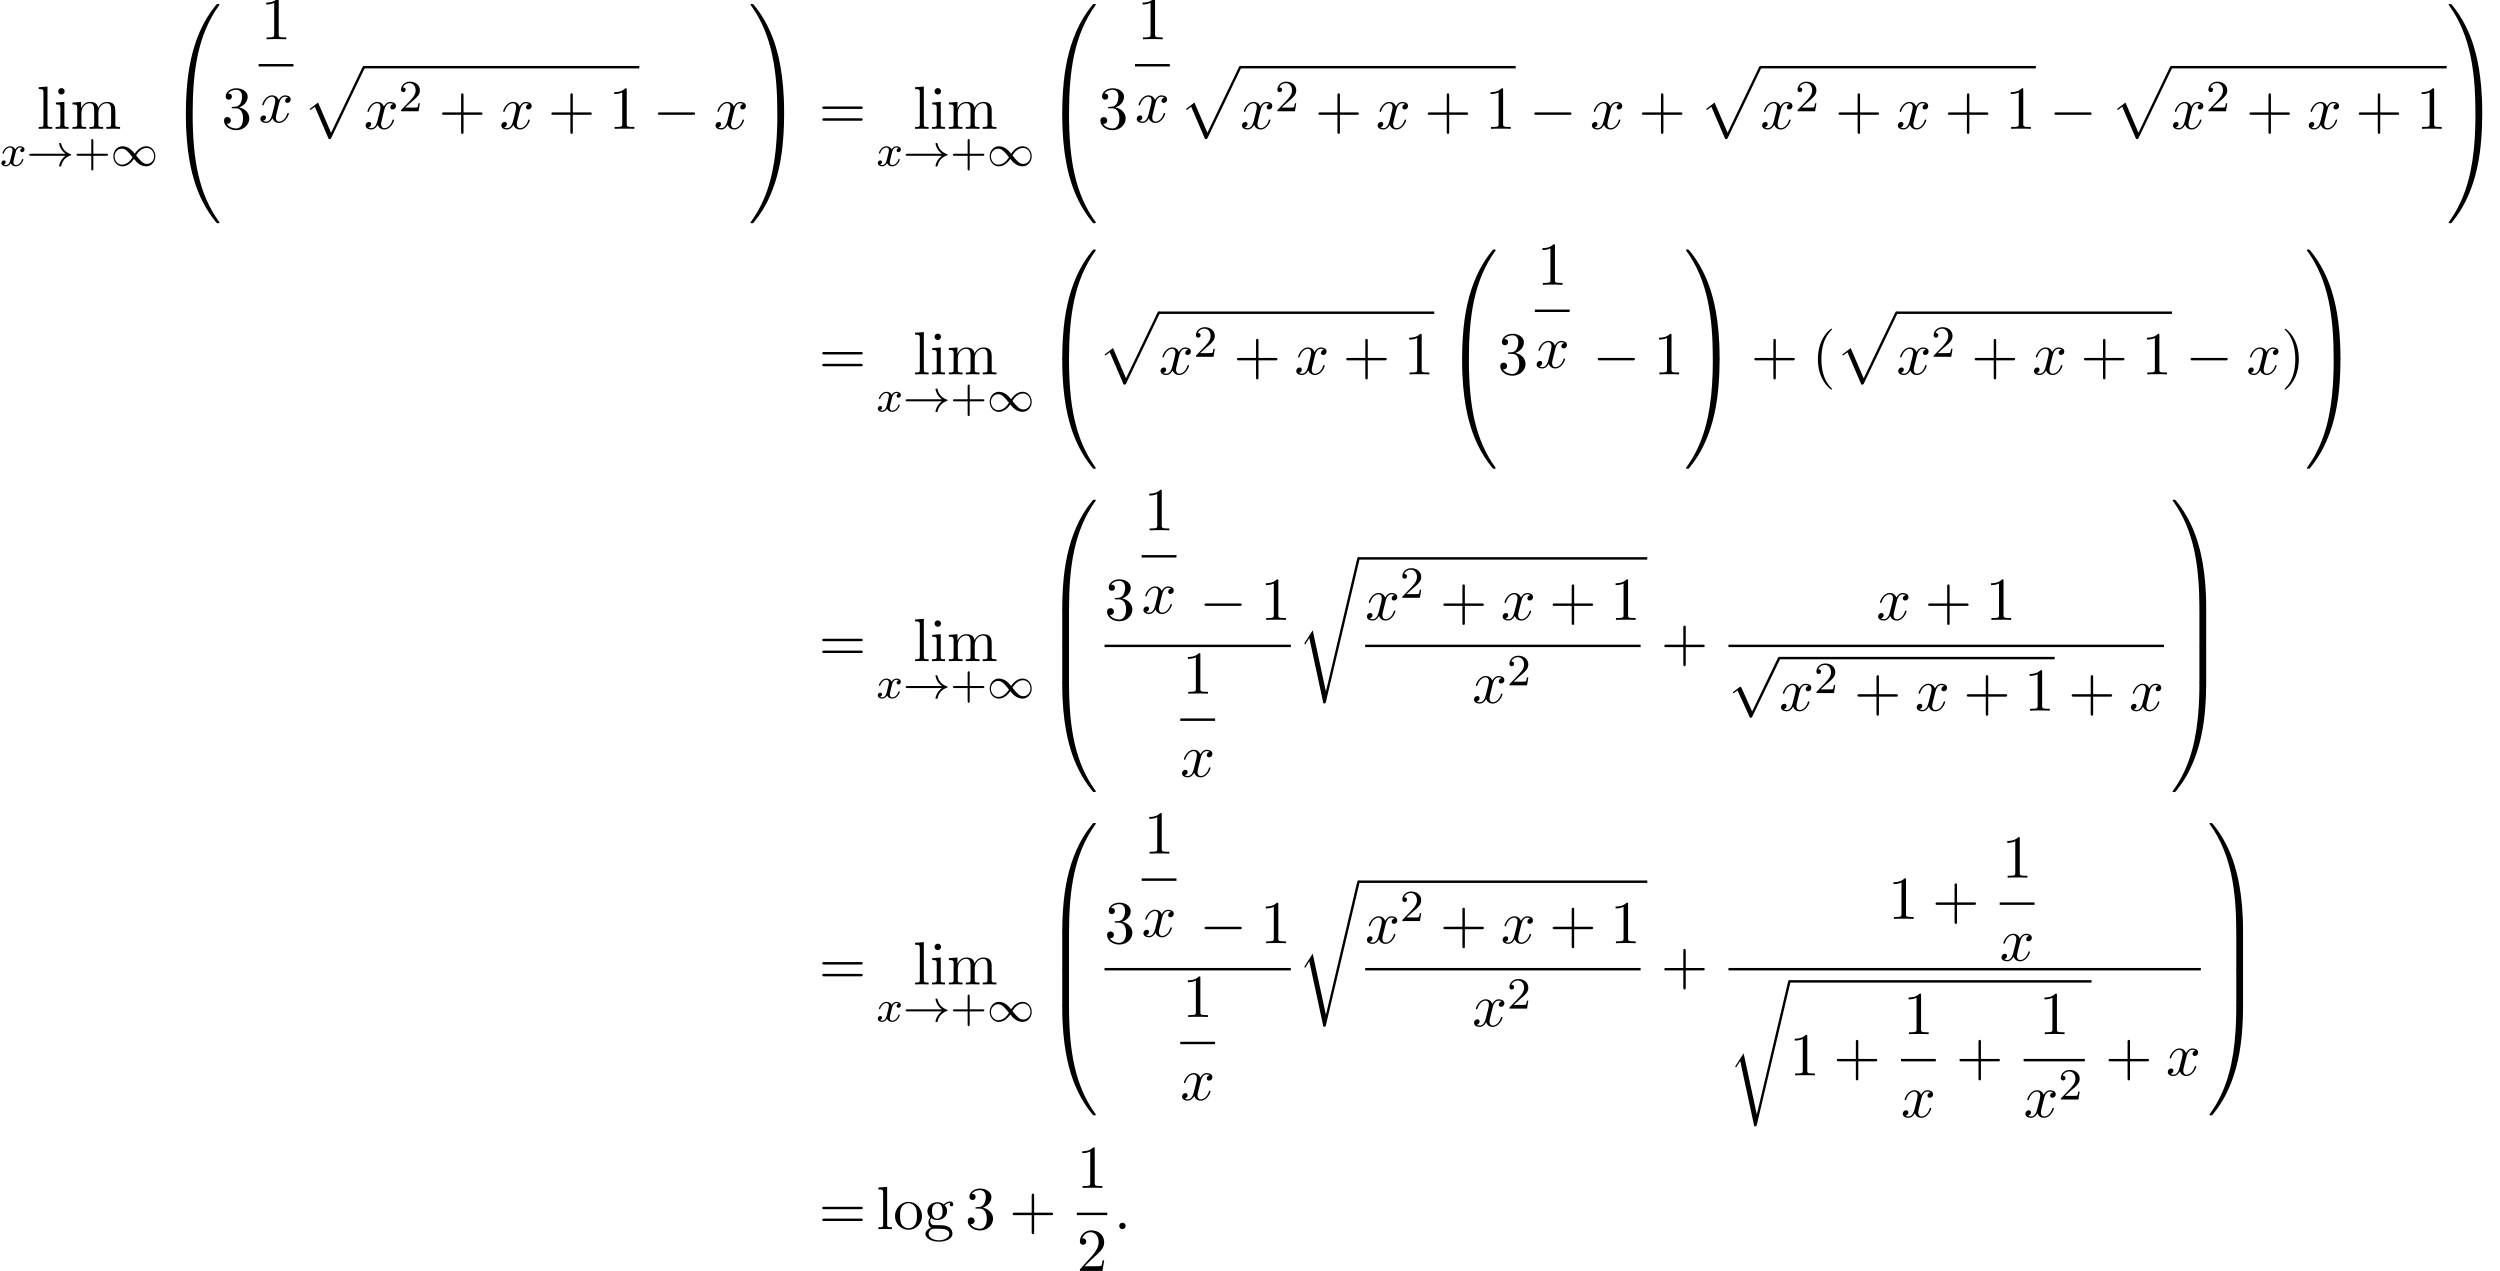 <?xml version='1.0' encoding='UTF-8'?>
<!-- This file was generated by dvisvgm 2.13.3 -->
<svg version='1.1' xmlns='http://www.w3.org/2000/svg' xmlns:xlink='http://www.w3.org/1999/xlink' width='447.621pt' height='227.556pt' viewBox='53.798 80.697 447.621 227.556'>
<defs>
<path id='g2-0' d='M7.189-2.509C7.375-2.509 7.571-2.509 7.571-2.727S7.375-2.945 7.189-2.945H1.287C1.102-2.945 .905-2.945 .905-2.727S1.102-2.509 1.287-2.509H7.189Z'/>
<path id='g2-112' d='M4.244 9.327L2.324 5.084C2.247 4.909 2.193 4.909 2.16 4.909C2.149 4.909 2.095 4.909 1.975 4.996L.938 5.782C.796 5.891 .796 5.924 .796 5.956C.796 6.011 .829 6.076 .905 6.076C.971 6.076 1.156 5.924 1.276 5.836C1.342 5.782 1.505 5.662 1.625 5.575L3.775 10.298C3.851 10.473 3.905 10.473 4.004 10.473C4.167 10.473 4.2 10.407 4.276 10.255L9.229 0C9.305-.153 9.305-.196 9.305-.218C9.305-.327 9.218-.436 9.087-.436C9-.436 8.924-.382 8.836-.207L4.244 9.327Z'/>
<path id='g4-58' d='M2.095-.578C2.095-.895 1.833-1.156 1.516-1.156S.938-.895 .938-.578S1.2 0 1.516 0S2.095-.262 2.095-.578Z'/>
<path id='g4-120' d='M3.644-3.295C3.709-3.578 3.96-4.582 4.724-4.582C4.778-4.582 5.04-4.582 5.269-4.44C4.964-4.385 4.745-4.113 4.745-3.851C4.745-3.676 4.865-3.469 5.16-3.469C5.4-3.469 5.749-3.665 5.749-4.102C5.749-4.669 5.105-4.822 4.735-4.822C4.102-4.822 3.72-4.244 3.589-3.993C3.316-4.713 2.727-4.822 2.411-4.822C1.276-4.822 .655-3.415 .655-3.142C.655-3.033 .764-3.033 .785-3.033C.873-3.033 .905-3.055 .927-3.153C1.298-4.309 2.018-4.582 2.389-4.582C2.596-4.582 2.978-4.484 2.978-3.851C2.978-3.513 2.793-2.782 2.389-1.255C2.215-.578 1.833-.12 1.353-.12C1.287-.12 1.036-.12 .807-.262C1.08-.316 1.32-.545 1.32-.851C1.32-1.145 1.08-1.233 .916-1.233C.589-1.233 .316-.949 .316-.6C.316-.098 .862 .12 1.342 .12C2.062 .12 2.455-.644 2.487-.709C2.618-.305 3.011 .12 3.665 .12C4.789 .12 5.411-1.287 5.411-1.56C5.411-1.669 5.313-1.669 5.28-1.669C5.182-1.669 5.16-1.625 5.138-1.549C4.778-.382 4.036-.12 3.687-.12C3.262-.12 3.087-.469 3.087-.84C3.087-1.08 3.153-1.32 3.273-1.8L3.644-3.295Z'/>
<path id='g1-33' d='M6.958-1.809C6.687-1.61 6.44-1.355 6.249-1.068C5.906-.55 5.818-.04 5.818-.008C5.818 .112 5.93 .112 6.001 .112C6.089 .112 6.161 .112 6.185 .008C6.392-.877 6.902-1.546 7.867-1.873C7.93-1.889 7.994-1.913 7.994-1.993S7.922-2.096 7.89-2.104C6.83-2.463 6.368-3.212 6.201-3.913C6.161-4.073 6.161-4.097 6.001-4.097C5.93-4.097 5.818-4.097 5.818-3.977C5.818-3.961 5.898-3.435 6.249-2.909C6.48-2.574 6.759-2.327 6.958-2.176H.773C.646-2.176 .47-2.176 .47-1.993S.646-1.809 .773-1.809H6.958Z'/>
<path id='g1-49' d='M4.304-2.184C3.834-2.75 3.77-2.813 3.491-3.021C3.124-3.3 2.638-3.515 2.112-3.515C1.14-3.515 .47-2.662 .47-1.714C.47-.781 1.132 .08 2.08 .08C2.734 .08 3.499-.263 4.16-1.251C4.631-.685 4.694-.622 4.973-.414C5.34-.135 5.826 .08 6.352 .08C7.325 .08 7.994-.773 7.994-1.722C7.994-2.654 7.333-3.515 6.384-3.515C5.731-3.515 4.965-3.172 4.304-2.184ZM4.543-1.889C4.846-2.391 5.499-3.212 6.44-3.212C7.293-3.212 7.771-2.439 7.771-1.722C7.771-.948 7.181-.351 6.48-.351S5.308-.933 4.543-1.889ZM3.921-1.546C3.618-1.044 2.965-.223 2.024-.223C1.172-.223 .693-.996 .693-1.714C.693-2.487 1.283-3.084 1.985-3.084S3.156-2.503 3.921-1.546Z'/>
<path id='g3-120' d='M3.993-3.18C3.642-3.092 3.626-2.782 3.626-2.75C3.626-2.574 3.762-2.455 3.937-2.455S4.384-2.59 4.384-2.933C4.384-3.387 3.881-3.515 3.587-3.515C3.212-3.515 2.909-3.252 2.726-2.941C2.55-3.363 2.136-3.515 1.809-3.515C.94-3.515 .454-2.519 .454-2.295C.454-2.224 .51-2.192 .574-2.192C.669-2.192 .685-2.232 .709-2.327C.893-2.909 1.371-3.292 1.785-3.292C2.096-3.292 2.248-3.068 2.248-2.782C2.248-2.622 2.152-2.256 2.088-2C2.032-1.769 1.857-1.06 1.817-.909C1.706-.478 1.419-.143 1.06-.143C1.028-.143 .821-.143 .654-.255C1.02-.343 1.02-.677 1.02-.685C1.02-.869 .877-.98 .701-.98C.486-.98 .255-.797 .255-.494C.255-.128 .646 .08 1.052 .08C1.474 .08 1.769-.239 1.913-.494C2.088-.104 2.455 .08 2.837 .08C3.706 .08 4.184-.917 4.184-1.14C4.184-1.219 4.121-1.243 4.065-1.243C3.969-1.243 3.953-1.188 3.929-1.108C3.77-.574 3.316-.143 2.853-.143C2.59-.143 2.399-.319 2.399-.654C2.399-.813 2.447-.996 2.558-1.443C2.614-1.682 2.79-2.383 2.829-2.534C2.941-2.949 3.22-3.292 3.579-3.292C3.618-3.292 3.826-3.292 3.993-3.18Z'/>
<path id='g6-40' d='M3.611 2.618C3.611 2.585 3.611 2.564 3.425 2.378C2.062 1.004 1.713-1.058 1.713-2.727C1.713-4.625 2.127-6.524 3.469-7.887C3.611-8.018 3.611-8.04 3.611-8.073C3.611-8.149 3.567-8.182 3.502-8.182C3.393-8.182 2.411-7.44 1.767-6.055C1.211-4.855 1.08-3.644 1.08-2.727C1.08-1.876 1.2-.556 1.8 .676C2.455 2.018 3.393 2.727 3.502 2.727C3.567 2.727 3.611 2.695 3.611 2.618Z'/>
<path id='g6-41' d='M3.153-2.727C3.153-3.578 3.033-4.898 2.433-6.131C1.778-7.473 .84-8.182 .731-8.182C.665-8.182 .622-8.138 .622-8.073C.622-8.04 .622-8.018 .829-7.822C1.898-6.742 2.52-5.007 2.52-2.727C2.52-.862 2.116 1.058 .764 2.433C.622 2.564 .622 2.585 .622 2.618C.622 2.684 .665 2.727 .731 2.727C.84 2.727 1.822 1.985 2.465 .6C3.022-.6 3.153-1.811 3.153-2.727Z'/>
<path id='g6-43' d='M4.462-2.509H7.505C7.658-2.509 7.865-2.509 7.865-2.727S7.658-2.945 7.505-2.945H4.462V-6C4.462-6.153 4.462-6.36 4.244-6.36S4.025-6.153 4.025-6V-2.945H.971C.818-2.945 .611-2.945 .611-2.727S.818-2.509 .971-2.509H4.025V.545C4.025 .698 4.025 .905 4.244 .905S4.462 .698 4.462 .545V-2.509Z'/>
<path id='g6-49' d='M3.207-6.982C3.207-7.244 3.207-7.265 2.956-7.265C2.28-6.567 1.32-6.567 .971-6.567V-6.229C1.189-6.229 1.833-6.229 2.4-6.513V-.862C2.4-.469 2.367-.338 1.385-.338H1.036V0C1.418-.033 2.367-.033 2.804-.033S4.189-.033 4.571 0V-.338H4.222C3.24-.338 3.207-.458 3.207-.862V-6.982Z'/>
<path id='g6-50' d='M1.385-.84L2.542-1.964C4.244-3.469 4.898-4.058 4.898-5.149C4.898-6.393 3.916-7.265 2.585-7.265C1.353-7.265 .545-6.262 .545-5.291C.545-4.68 1.091-4.68 1.124-4.68C1.309-4.68 1.691-4.811 1.691-5.258C1.691-5.542 1.495-5.825 1.113-5.825C1.025-5.825 1.004-5.825 .971-5.815C1.222-6.524 1.811-6.927 2.444-6.927C3.436-6.927 3.905-6.044 3.905-5.149C3.905-4.276 3.36-3.415 2.76-2.738L.665-.404C.545-.284 .545-.262 .545 0H4.593L4.898-1.898H4.625C4.571-1.571 4.495-1.091 4.385-.927C4.309-.84 3.589-.84 3.349-.84H1.385Z'/>
<path id='g6-51' d='M3.164-3.84C4.058-4.135 4.691-4.898 4.691-5.76C4.691-6.655 3.731-7.265 2.684-7.265C1.582-7.265 .753-6.611 .753-5.782C.753-5.422 .993-5.215 1.309-5.215C1.647-5.215 1.865-5.455 1.865-5.771C1.865-6.316 1.353-6.316 1.189-6.316C1.527-6.851 2.247-6.993 2.64-6.993C3.087-6.993 3.687-6.753 3.687-5.771C3.687-5.64 3.665-5.007 3.382-4.527C3.055-4.004 2.684-3.971 2.411-3.96C2.324-3.949 2.062-3.927 1.985-3.927C1.898-3.916 1.822-3.905 1.822-3.796C1.822-3.676 1.898-3.676 2.084-3.676H2.564C3.458-3.676 3.862-2.935 3.862-1.865C3.862-.382 3.109-.065 2.629-.065C2.16-.065 1.342-.251 .96-.895C1.342-.84 1.68-1.08 1.68-1.495C1.68-1.887 1.385-2.105 1.069-2.105C.807-2.105 .458-1.953 .458-1.473C.458-.48 1.473 .24 2.662 .24C3.993 .24 4.985-.753 4.985-1.865C4.985-2.76 4.298-3.611 3.164-3.84Z'/>
<path id='g6-61' d='M7.495-3.567C7.658-3.567 7.865-3.567 7.865-3.785S7.658-4.004 7.505-4.004H.971C.818-4.004 .611-4.004 .611-3.785S.818-3.567 .982-3.567H7.495ZM7.505-1.451C7.658-1.451 7.865-1.451 7.865-1.669S7.658-1.887 7.495-1.887H.982C.818-1.887 .611-1.887 .611-1.669S.818-1.451 .971-1.451H7.505Z'/>
<path id='g6-103' d='M2.422-1.876C1.473-1.876 1.473-2.967 1.473-3.218C1.473-3.513 1.484-3.862 1.647-4.135C1.735-4.265 1.985-4.571 2.422-4.571C3.371-4.571 3.371-3.48 3.371-3.229C3.371-2.935 3.36-2.585 3.196-2.313C3.109-2.182 2.858-1.876 2.422-1.876ZM1.156-1.451C1.156-1.495 1.156-1.745 1.342-1.964C1.767-1.658 2.215-1.625 2.422-1.625C3.436-1.625 4.189-2.378 4.189-3.218C4.189-3.622 4.015-4.025 3.742-4.276C4.135-4.647 4.527-4.702 4.724-4.702C4.745-4.702 4.8-4.702 4.833-4.691C4.713-4.647 4.658-4.527 4.658-4.396C4.658-4.211 4.8-4.08 4.975-4.08C5.084-4.08 5.291-4.156 5.291-4.407C5.291-4.593 5.16-4.942 4.735-4.942C4.516-4.942 4.036-4.876 3.578-4.429C3.12-4.789 2.662-4.822 2.422-4.822C1.407-4.822 .655-4.069 .655-3.229C.655-2.749 .895-2.335 1.167-2.105C1.025-1.942 .829-1.582 .829-1.2C.829-.862 .971-.447 1.309-.229C.655-.044 .305 .425 .305 .862C.305 1.647 1.385 2.247 2.716 2.247C4.004 2.247 5.138 1.691 5.138 .84C5.138 .458 4.985-.098 4.429-.404C3.851-.709 3.218-.709 2.553-.709C2.28-.709 1.811-.709 1.735-.72C1.385-.764 1.156-1.102 1.156-1.451ZM2.727 1.996C1.625 1.996 .873 1.44 .873 .862C.873 .36 1.287-.044 1.767-.076H2.411C3.349-.076 4.571-.076 4.571 .862C4.571 1.451 3.796 1.996 2.727 1.996Z'/>
<path id='g6-105' d='M1.931-4.822L.404-4.702V-4.364C1.113-4.364 1.211-4.298 1.211-3.764V-.829C1.211-.338 1.091-.338 .36-.338V0C.709-.011 1.298-.033 1.56-.033C1.942-.033 2.324-.011 2.695 0V-.338C1.975-.338 1.931-.393 1.931-.818V-4.822ZM1.975-6.72C1.975-7.069 1.702-7.298 1.396-7.298C1.058-7.298 .818-7.004 .818-6.72C.818-6.425 1.058-6.142 1.396-6.142C1.702-6.142 1.975-6.371 1.975-6.72Z'/>
<path id='g6-108' d='M1.931-7.571L.36-7.451V-7.113C1.124-7.113 1.211-7.036 1.211-6.502V-.829C1.211-.338 1.091-.338 .36-.338V0C.72-.011 1.298-.033 1.571-.033S2.378-.011 2.782 0V-.338C2.051-.338 1.931-.338 1.931-.829V-7.571Z'/>
<path id='g6-109' d='M1.2-3.753V-.829C1.2-.338 1.08-.338 .349-.338V0C.731-.011 1.287-.033 1.582-.033C1.865-.033 2.433-.011 2.804 0V-.338C2.073-.338 1.953-.338 1.953-.829V-2.836C1.953-3.971 2.727-4.582 3.425-4.582C4.113-4.582 4.233-3.993 4.233-3.371V-.829C4.233-.338 4.113-.338 3.382-.338V0C3.764-.011 4.32-.033 4.615-.033C4.898-.033 5.465-.011 5.836 0V-.338C5.105-.338 4.985-.338 4.985-.829V-2.836C4.985-3.971 5.76-4.582 6.458-4.582C7.145-4.582 7.265-3.993 7.265-3.371V-.829C7.265-.338 7.145-.338 6.415-.338V0C6.796-.011 7.353-.033 7.647-.033C7.931-.033 8.498-.011 8.869 0V-.338C8.302-.338 8.029-.338 8.018-.665V-2.749C8.018-3.687 8.018-4.025 7.68-4.418C7.527-4.604 7.167-4.822 6.535-4.822C5.618-4.822 5.138-4.167 4.953-3.753C4.8-4.702 3.993-4.822 3.502-4.822C2.705-4.822 2.193-4.353 1.887-3.676V-4.822L.349-4.702V-4.364C1.113-4.364 1.2-4.287 1.2-3.753Z'/>
<path id='g6-111' d='M5.138-2.335C5.138-3.731 4.047-4.887 2.727-4.887C1.364-4.887 .305-3.698 .305-2.335C.305-.927 1.44 .12 2.716 .12C4.036 .12 5.138-.949 5.138-2.335ZM2.727-.153C2.258-.153 1.778-.382 1.484-.884C1.211-1.364 1.211-2.029 1.211-2.422C1.211-2.847 1.211-3.436 1.473-3.916C1.767-4.418 2.28-4.647 2.716-4.647C3.196-4.647 3.665-4.407 3.949-3.938S4.233-2.836 4.233-2.422C4.233-2.029 4.233-1.44 3.993-.96C3.753-.469 3.273-.153 2.727-.153Z'/>
<path id='g5-43' d='M3.475-1.809H5.818C5.93-1.809 6.105-1.809 6.105-1.993S5.93-2.176 5.818-2.176H3.475V-4.527C3.475-4.639 3.475-4.814 3.292-4.814S3.108-4.639 3.108-4.527V-2.176H.757C.646-2.176 .47-2.176 .47-1.993S.646-1.809 .757-1.809H3.108V.542C3.108 .654 3.108 .829 3.292 .829S3.475 .654 3.475 .542V-1.809Z'/>
<path id='g5-50' d='M2.248-1.626C2.375-1.745 2.71-2.008 2.837-2.12C3.332-2.574 3.802-3.013 3.802-3.738C3.802-4.686 3.005-5.3 2.008-5.3C1.052-5.3 .422-4.575 .422-3.866C.422-3.475 .733-3.419 .845-3.419C1.012-3.419 1.259-3.539 1.259-3.842C1.259-4.256 .861-4.256 .765-4.256C.996-4.838 1.53-5.037 1.921-5.037C2.662-5.037 3.045-4.407 3.045-3.738C3.045-2.909 2.463-2.303 1.522-1.339L.518-.303C.422-.215 .422-.199 .422 0H3.571L3.802-1.427H3.555C3.531-1.267 3.467-.869 3.371-.717C3.324-.654 2.718-.654 2.59-.654H1.172L2.248-1.626Z'/>
<path id='g0-48' d='M4.08 19.309C4.32 19.309 4.385 19.309 4.385 19.156C4.407 11.509 5.291 5.16 9.109-.175C9.185-.273 9.185-.295 9.185-.316C9.185-.425 9.109-.425 8.935-.425S8.738-.425 8.716-.404C8.673-.371 7.287 1.222 6.185 3.415C4.745 6.295 3.84 9.6 3.436 13.571C3.404 13.909 3.175 16.178 3.175 18.764V19.189C3.185 19.309 3.251 19.309 3.48 19.309H4.08Z'/>
<path id='g0-49' d='M6.36 18.764C6.36 12.098 5.171 8.193 4.833 7.091C4.091 4.669 2.88 2.116 1.058-.131C.895-.327 .851-.382 .807-.404C.785-.415 .775-.425 .6-.425C.436-.425 .349-.425 .349-.316C.349-.295 .349-.273 .491-.076C4.287 5.225 5.138 11.771 5.149 19.156C5.149 19.309 5.215 19.309 5.455 19.309H6.055C6.284 19.309 6.349 19.309 6.36 19.189V18.764Z'/>
<path id='g0-64' d='M3.48-.545C3.251-.545 3.185-.545 3.175-.425V0C3.175 6.665 4.364 10.571 4.702 11.673C5.444 14.095 6.655 16.647 8.476 18.895C8.64 19.091 8.684 19.145 8.727 19.167C8.749 19.178 8.76 19.189 8.935 19.189S9.185 19.189 9.185 19.08C9.185 19.058 9.185 19.036 9.12 18.938C5.487 13.898 4.396 7.833 4.385-.393C4.385-.545 4.32-.545 4.08-.545H3.48Z'/>
<path id='g0-65' d='M6.36-.425C6.349-.545 6.284-.545 6.055-.545H5.455C5.215-.545 5.149-.545 5.149-.393C5.149 .731 5.138 3.327 4.855 6.044C4.265 11.684 2.815 15.589 .425 18.938C.349 19.036 .349 19.058 .349 19.08C.349 19.189 .436 19.189 .6 19.189C.775 19.189 .796 19.189 .818 19.167C.862 19.135 2.247 17.542 3.349 15.349C4.789 12.469 5.695 9.164 6.098 5.193C6.131 4.855 6.36 2.585 6.36 0V-.425Z'/>
<path id='g0-66' d='M4.385 .185C4.385-.098 4.375-.109 4.08-.109H3.48C3.185-.109 3.175-.098 3.175 .185V6.36C3.175 6.644 3.185 6.655 3.48 6.655H4.08C4.375 6.655 4.385 6.644 4.385 6.36V.185Z'/>
<path id='g0-67' d='M6.36 .185C6.36-.098 6.349-.109 6.055-.109H5.455C5.16-.109 5.149-.098 5.149 .185V6.36C5.149 6.644 5.16 6.655 5.455 6.655H6.055C6.349 6.655 6.36 6.644 6.36 6.36V.185Z'/>
<path id='g0-112' d='M4.625 12.655C4.964 12.655 4.975 12.644 5.084 12.436L11.051-.022C11.127-.164 11.127-.185 11.127-.218C11.127-.338 11.04-.436 10.909-.436C10.767-.436 10.724-.338 10.669-.218L5.04 11.52L2.716 6.109L1.2 7.276L1.364 7.451L2.138 6.862L4.625 12.655Z'/>
<path id='g0-114' d='M5.084 23.585H5.073L2.716 12.655L1.287 14.902C1.211 15 1.211 15.022 1.211 15.033C1.211 15.076 1.353 15.196 1.364 15.207L2.105 14.04L4.625 25.745C4.985 25.745 5.018 25.745 5.084 25.462L11.084 .011C11.105-.065 11.127-.164 11.127-.218C11.127-.338 11.04-.436 10.909-.436C10.735-.436 10.702-.295 10.669-.142L5.084 23.585Z'/>
</defs>
<g id='page1'>
<use x='60.368' y='103.765' xlink:href='#g6-108'/>
<use x='63.398' y='103.765' xlink:href='#g6-105'/>
<use x='66.428' y='103.765' xlink:href='#g6-109'/>
<use x='53.798' y='110.399' xlink:href='#g3-120'/>
<use x='58.565' y='110.399' xlink:href='#g1-33'/>
<use x='67.034' y='110.399' xlink:href='#g5-43'/>
<use x='73.62' y='110.399' xlink:href='#g1-49'/>
<use x='83.907' y='81.838' xlink:href='#g0-48'/>
<use x='83.907' y='101.474' xlink:href='#g0-64'/>
<use x='93.452' y='103.765' xlink:href='#g6-51'/>
<use x='100.492' y='87.728' xlink:href='#g6-49'/>
<rect x='100.102' y='92.162' height='.436' width='6.235'/>
<use x='100.102' y='102.591' xlink:href='#g4-120'/>
<use x='108.031' y='92.943' xlink:href='#g0-112'/>
<rect x='118.94' y='92.507' height='.436' width='49.323'/>
<use x='118.94' y='103.765' xlink:href='#g4-120'/>
<use x='125.175' y='100.614' xlink:href='#g5-50'/>
<use x='132.331' y='103.765' xlink:href='#g6-43'/>
<use x='143.24' y='103.765' xlink:href='#g4-120'/>
<use x='151.899' y='103.765' xlink:href='#g6-43'/>
<use x='162.808' y='103.765' xlink:href='#g6-49'/>
<use x='170.687' y='103.765' xlink:href='#g2-0'/>
<use x='181.596' y='103.765' xlink:href='#g4-120'/>
<use x='187.831' y='81.838' xlink:href='#g0-49'/>
<use x='187.831' y='101.474' xlink:href='#g0-65'/>
<use x='200.407' y='103.765' xlink:href='#g6-61'/>
<use x='217.279' y='103.765' xlink:href='#g6-108'/>
<use x='220.309' y='103.765' xlink:href='#g6-105'/>
<use x='223.34' y='103.765' xlink:href='#g6-109'/>
<use x='210.71' y='110.399' xlink:href='#g3-120'/>
<use x='215.477' y='110.399' xlink:href='#g1-33'/>
<use x='223.945' y='110.399' xlink:href='#g5-43'/>
<use x='230.531' y='110.399' xlink:href='#g1-49'/>
<use x='240.818' y='81.838' xlink:href='#g0-48'/>
<use x='240.818' y='101.474' xlink:href='#g0-64'/>
<use x='250.363' y='103.765' xlink:href='#g6-51'/>
<use x='257.404' y='87.728' xlink:href='#g6-49'/>
<rect x='257.013' y='92.162' height='.436' width='6.235'/>
<use x='257.013' y='102.591' xlink:href='#g4-120'/>
<use x='264.942' y='92.943' xlink:href='#g0-112'/>
<rect x='275.851' y='92.507' height='.436' width='49.323'/>
<use x='275.851' y='103.765' xlink:href='#g4-120'/>
<use x='282.086' y='100.614' xlink:href='#g5-50'/>
<use x='289.242' y='103.765' xlink:href='#g6-43'/>
<use x='300.152' y='103.765' xlink:href='#g4-120'/>
<use x='308.811' y='103.765' xlink:href='#g6-43'/>
<use x='319.72' y='103.765' xlink:href='#g6-49'/>
<use x='327.598' y='103.765' xlink:href='#g2-0'/>
<use x='338.507' y='103.765' xlink:href='#g4-120'/>
<use x='347.167' y='103.765' xlink:href='#g6-43'/>
<use x='358.076' y='92.943' xlink:href='#g0-112'/>
<rect x='368.985' y='92.507' height='.436' width='49.323'/>
<use x='368.985' y='103.765' xlink:href='#g4-120'/>
<use x='375.22' y='100.614' xlink:href='#g5-50'/>
<use x='382.376' y='103.765' xlink:href='#g6-43'/>
<use x='393.285' y='103.765' xlink:href='#g4-120'/>
<use x='401.944' y='103.765' xlink:href='#g6-43'/>
<use x='412.853' y='103.765' xlink:href='#g6-49'/>
<use x='420.732' y='103.765' xlink:href='#g2-0'/>
<use x='431.641' y='92.943' xlink:href='#g0-112'/>
<rect x='442.55' y='92.507' height='.436' width='49.323'/>
<use x='442.55' y='103.765' xlink:href='#g4-120'/>
<use x='448.785' y='100.614' xlink:href='#g5-50'/>
<use x='455.942' y='103.765' xlink:href='#g6-43'/>
<use x='466.851' y='103.765' xlink:href='#g4-120'/>
<use x='475.51' y='103.765' xlink:href='#g6-43'/>
<use x='486.419' y='103.765' xlink:href='#g6-49'/>
<use x='491.873' y='81.838' xlink:href='#g0-49'/>
<use x='491.873' y='101.474' xlink:href='#g0-65'/>
<use x='200.407' y='147.727' xlink:href='#g6-61'/>
<use x='217.279' y='147.727' xlink:href='#g6-108'/>
<use x='220.309' y='147.727' xlink:href='#g6-105'/>
<use x='223.34' y='147.727' xlink:href='#g6-109'/>
<use x='210.71' y='154.361' xlink:href='#g3-120'/>
<use x='215.477' y='154.361' xlink:href='#g1-33'/>
<use x='223.945' y='154.361' xlink:href='#g5-43'/>
<use x='230.531' y='154.361' xlink:href='#g1-49'/>
<use x='240.818' y='125.8' xlink:href='#g0-48'/>
<use x='240.818' y='145.436' xlink:href='#g0-64'/>
<use x='250.363' y='136.905' xlink:href='#g0-112'/>
<rect x='261.273' y='136.469' height='.436' width='49.323'/>
<use x='261.273' y='147.727' xlink:href='#g4-120'/>
<use x='267.507' y='144.576' xlink:href='#g5-50'/>
<use x='274.664' y='147.727' xlink:href='#g6-43'/>
<use x='285.573' y='147.727' xlink:href='#g4-120'/>
<use x='294.232' y='147.727' xlink:href='#g6-43'/>
<use x='305.141' y='147.727' xlink:href='#g6-49'/>
<use x='312.414' y='125.8' xlink:href='#g0-48'/>
<use x='312.414' y='145.436' xlink:href='#g0-64'/>
<use x='321.959' y='147.727' xlink:href='#g6-51'/>
<use x='328.999' y='131.69' xlink:href='#g6-49'/>
<rect x='328.609' y='136.124' height='.436' width='6.235'/>
<use x='328.609' y='146.553' xlink:href='#g4-120'/>
<use x='338.962' y='147.727' xlink:href='#g2-0'/>
<use x='349.871' y='147.727' xlink:href='#g6-49'/>
<use x='355.326' y='125.8' xlink:href='#g0-49'/>
<use x='355.326' y='145.436' xlink:href='#g0-65'/>
<use x='367.295' y='147.727' xlink:href='#g6-43'/>
<use x='378.204' y='147.727' xlink:href='#g6-40'/>
<use x='382.447' y='136.905' xlink:href='#g0-112'/>
<rect x='393.356' y='136.469' height='.436' width='49.323'/>
<use x='393.356' y='147.727' xlink:href='#g4-120'/>
<use x='399.591' y='144.576' xlink:href='#g5-50'/>
<use x='406.747' y='147.727' xlink:href='#g6-43'/>
<use x='417.656' y='147.727' xlink:href='#g4-120'/>
<use x='426.315' y='147.727' xlink:href='#g6-43'/>
<use x='437.224' y='147.727' xlink:href='#g6-49'/>
<use x='445.103' y='147.727' xlink:href='#g2-0'/>
<use x='456.012' y='147.727' xlink:href='#g4-120'/>
<use x='462.247' y='147.727' xlink:href='#g6-41'/>
<use x='466.49' y='125.8' xlink:href='#g0-49'/>
<use x='466.49' y='145.436' xlink:href='#g0-65'/>
<use x='200.407' y='199.069' xlink:href='#g6-61'/>
<use x='217.279' y='199.069' xlink:href='#g6-108'/>
<use x='220.309' y='199.069' xlink:href='#g6-105'/>
<use x='223.34' y='199.069' xlink:href='#g6-109'/>
<use x='210.71' y='205.703' xlink:href='#g3-120'/>
<use x='215.477' y='205.703' xlink:href='#g1-33'/>
<use x='223.945' y='205.703' xlink:href='#g5-43'/>
<use x='230.531' y='205.703' xlink:href='#g1-49'/>
<use x='240.818' y='170.596' xlink:href='#g0-48'/>
<use x='240.818' y='189.796' xlink:href='#g0-66'/>
<use x='240.818' y='196.342' xlink:href='#g0-66'/>
<use x='240.818' y='203.324' xlink:href='#g0-64'/>
<use x='251.559' y='191.689' xlink:href='#g6-51'/>
<use x='258.599' y='175.652' xlink:href='#g6-49'/>
<rect x='258.209' y='180.086' height='.436' width='6.235'/>
<use x='258.209' y='190.515' xlink:href='#g4-120'/>
<use x='268.562' y='191.689' xlink:href='#g2-0'/>
<use x='279.471' y='191.689' xlink:href='#g6-49'/>
<rect x='251.559' y='196.124' height='.436' width='33.366'/>
<use x='265.515' y='204.899' xlink:href='#g6-49'/>
<rect x='265.125' y='209.334' height='.436' width='6.235'/>
<use x='265.125' y='219.763' xlink:href='#g4-120'/>
<use x='286.121' y='180.895' xlink:href='#g0-114'/>
<rect x='297.03' y='180.459' height='.436' width='51.714'/>
<use x='298.225' y='191.689' xlink:href='#g4-120'/>
<use x='304.46' y='187.73' xlink:href='#g5-50'/>
<use x='311.617' y='191.689' xlink:href='#g6-43'/>
<use x='322.526' y='191.689' xlink:href='#g4-120'/>
<use x='331.185' y='191.689' xlink:href='#g6-43'/>
<use x='342.094' y='191.689' xlink:href='#g6-49'/>
<rect x='298.225' y='196.124' height='.436' width='49.323'/>
<use x='317.403' y='206.552' xlink:href='#g4-120'/>
<use x='323.638' y='203.401' xlink:href='#g5-50'/>
<use x='351.168' y='199.069' xlink:href='#g6-43'/>
<use x='389.753' y='191.689' xlink:href='#g4-120'/>
<use x='398.412' y='191.689' xlink:href='#g6-43'/>
<use x='409.321' y='191.689' xlink:href='#g6-49'/>
<rect x='363.273' y='196.124' height='.436' width='77.982'/>
<use x='363.273' y='198.742' xlink:href='#g2-112'/>
<rect x='372.364' y='198.306' height='.436' width='49.323'/>
<use x='372.364' y='207.94' xlink:href='#g4-120'/>
<use x='378.599' y='204.789' xlink:href='#g5-50'/>
<use x='385.755' y='207.94' xlink:href='#g6-43'/>
<use x='396.664' y='207.94' xlink:href='#g4-120'/>
<use x='405.323' y='207.94' xlink:href='#g6-43'/>
<use x='416.232' y='207.94' xlink:href='#g6-49'/>
<use x='424.111' y='207.94' xlink:href='#g6-43'/>
<use x='435.02' y='207.94' xlink:href='#g4-120'/>
<use x='442.45' y='170.596' xlink:href='#g0-49'/>
<use x='442.45' y='189.796' xlink:href='#g0-67'/>
<use x='442.45' y='196.342' xlink:href='#g0-67'/>
<use x='442.45' y='203.324' xlink:href='#g0-65'/>
<use x='200.407' y='256.957' xlink:href='#g6-61'/>
<use x='217.279' y='256.957' xlink:href='#g6-108'/>
<use x='220.309' y='256.957' xlink:href='#g6-105'/>
<use x='223.34' y='256.957' xlink:href='#g6-109'/>
<use x='210.71' y='263.59' xlink:href='#g3-120'/>
<use x='215.477' y='263.59' xlink:href='#g1-33'/>
<use x='223.945' y='263.59' xlink:href='#g5-43'/>
<use x='230.531' y='263.59' xlink:href='#g1-49'/>
<use x='240.818' y='228.484' xlink:href='#g0-48'/>
<use x='240.818' y='247.684' xlink:href='#g0-66'/>
<use x='240.818' y='254.23' xlink:href='#g0-66'/>
<use x='240.818' y='261.211' xlink:href='#g0-64'/>
<use x='251.559' y='249.577' xlink:href='#g6-51'/>
<use x='258.599' y='233.539' xlink:href='#g6-49'/>
<rect x='258.209' y='237.974' height='.436' width='6.235'/>
<use x='258.209' y='248.403' xlink:href='#g4-120'/>
<use x='268.562' y='249.577' xlink:href='#g2-0'/>
<use x='279.471' y='249.577' xlink:href='#g6-49'/>
<rect x='251.559' y='254.011' height='.436' width='33.366'/>
<use x='265.515' y='262.787' xlink:href='#g6-49'/>
<rect x='265.125' y='267.222' height='.436' width='6.235'/>
<use x='265.125' y='277.65' xlink:href='#g4-120'/>
<use x='286.121' y='238.783' xlink:href='#g0-114'/>
<rect x='297.03' y='238.346' height='.436' width='51.714'/>
<use x='298.225' y='249.577' xlink:href='#g4-120'/>
<use x='304.46' y='245.618' xlink:href='#g5-50'/>
<use x='311.617' y='249.577' xlink:href='#g6-43'/>
<use x='322.526' y='249.577' xlink:href='#g4-120'/>
<use x='331.185' y='249.577' xlink:href='#g6-43'/>
<use x='342.094' y='249.577' xlink:href='#g6-49'/>
<rect x='298.225' y='254.011' height='.436' width='49.323'/>
<use x='317.403' y='264.44' xlink:href='#g4-120'/>
<use x='323.638' y='261.288' xlink:href='#g5-50'/>
<use x='351.168' y='256.957' xlink:href='#g6-43'/>
<use x='391.857' y='245.219' xlink:href='#g6-49'/>
<use x='399.736' y='245.219' xlink:href='#g6-43'/>
<use x='412.231' y='237.839' xlink:href='#g6-49'/>
<rect x='411.841' y='242.274' height='.436' width='6.235'/>
<use x='411.841' y='252.702' xlink:href='#g4-120'/>
<rect x='363.273' y='254.011' height='.436' width='84.582'/>
<use x='363.273' y='256.629' xlink:href='#g0-114'/>
<rect x='374.182' y='256.193' height='.436' width='54.105'/>
<use x='374.182' y='273.239' xlink:href='#g6-49'/>
<use x='382.061' y='273.239' xlink:href='#g6-43'/>
<use x='394.555' y='265.859' xlink:href='#g6-49'/>
<rect x='394.165' y='270.293' height='.436' width='6.235'/>
<use x='394.165' y='280.722' xlink:href='#g4-120'/>
<use x='404.02' y='273.239' xlink:href='#g6-43'/>
<use x='418.881' y='265.859' xlink:href='#g6-49'/>
<rect x='416.124' y='270.293' height='.436' width='10.967'/>
<use x='416.124' y='280.722' xlink:href='#g4-120'/>
<use x='422.359' y='277.57' xlink:href='#g5-50'/>
<use x='430.711' y='273.239' xlink:href='#g6-43'/>
<use x='441.62' y='273.239' xlink:href='#g4-120'/>
<use x='449.051' y='228.484' xlink:href='#g0-49'/>
<use x='449.051' y='247.684' xlink:href='#g0-67'/>
<use x='449.051' y='254.23' xlink:href='#g0-67'/>
<use x='449.051' y='261.211' xlink:href='#g0-65'/>
<use x='200.407' y='300.771' xlink:href='#g6-61'/>
<use x='210.71' y='300.771' xlink:href='#g6-108'/>
<use x='213.74' y='300.771' xlink:href='#g6-111'/>
<use x='219.195' y='300.771' xlink:href='#g6-103'/>
<use x='226.619' y='300.771' xlink:href='#g6-51'/>
<use x='234.497' y='300.771' xlink:href='#g6-43'/>
<use x='246.602' y='293.391' xlink:href='#g6-49'/>
<rect x='246.602' y='297.825' height='.436' width='5.455'/>
<use x='246.602' y='308.254' xlink:href='#g6-50'/>
<use x='253.252' y='300.771' xlink:href='#g4-58'/>
</g>
</svg><!--Rendered by QuickLaTeX.com-->